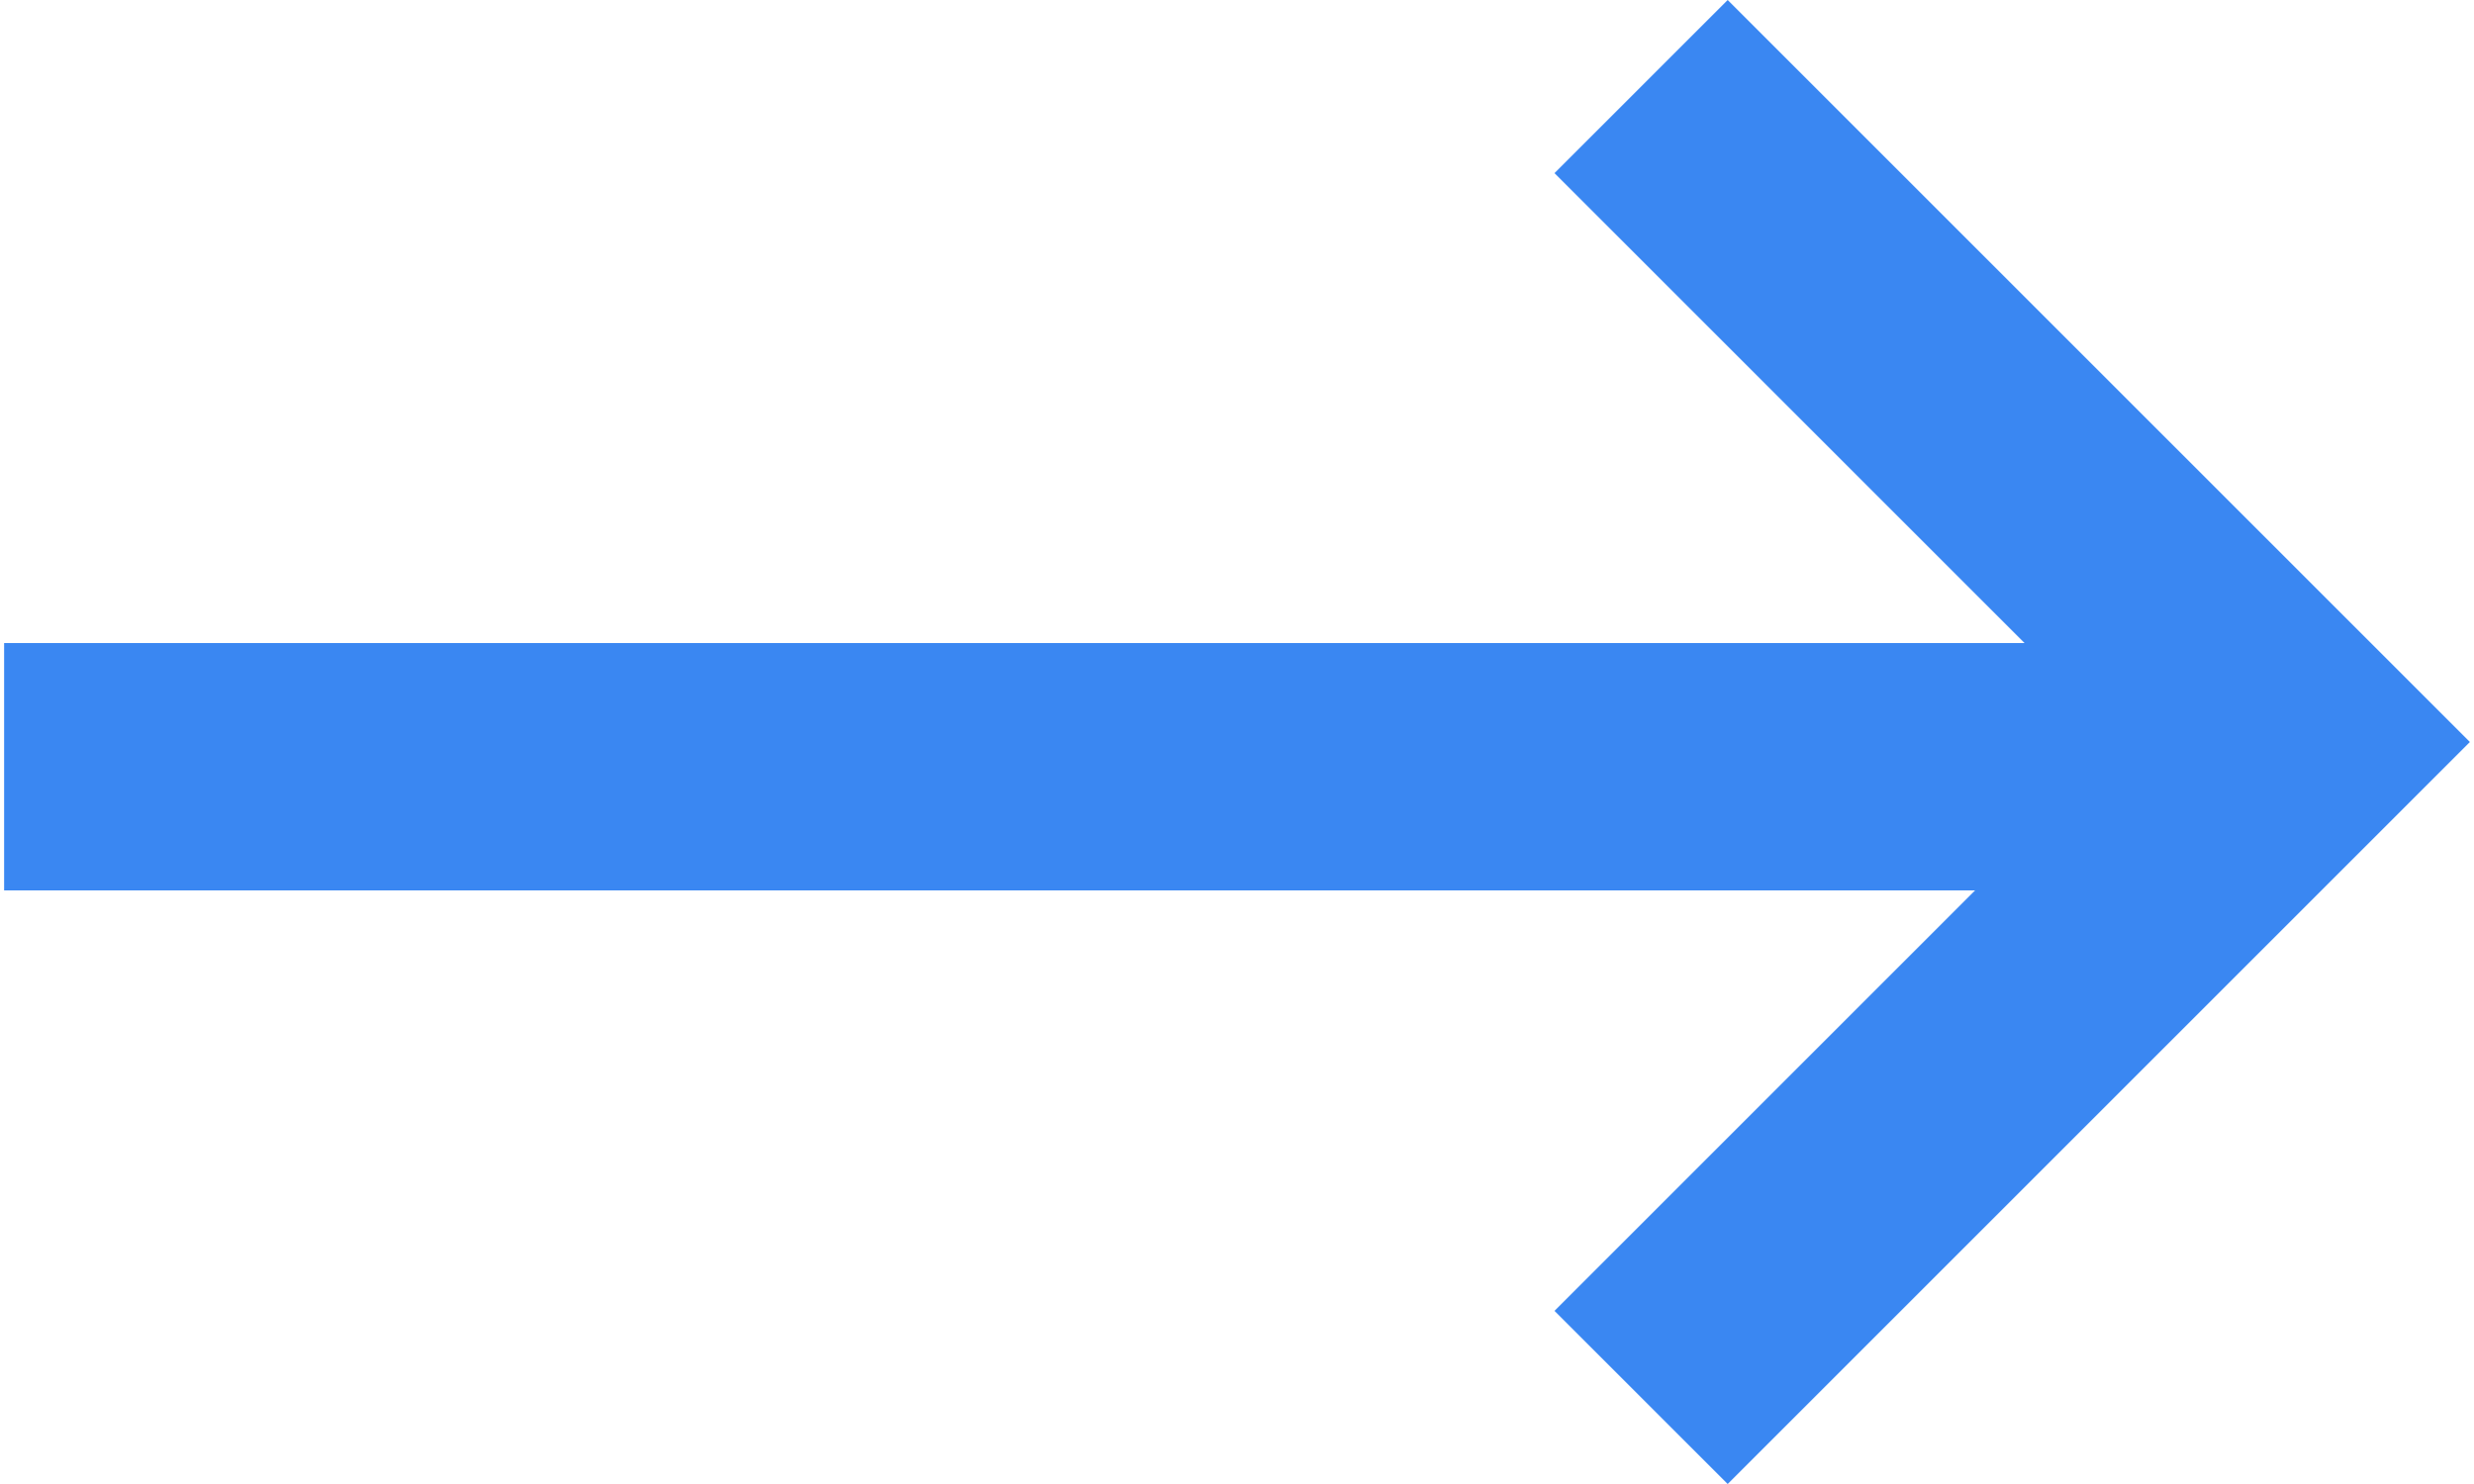 <svg xmlns="http://www.w3.org/2000/svg" viewBox="0 0 30 18"><defs><style>.cls-1{fill:#3a87f2;fill-rule:evenodd;}</style></defs><title>arrow</title><path d="M20.95 0l-2.1 2.1 5.7 5.7H.05v3h23.9l-5.1 5.1 2.1 2.1 9-9-9-9z" class="cls-1"/></svg>
